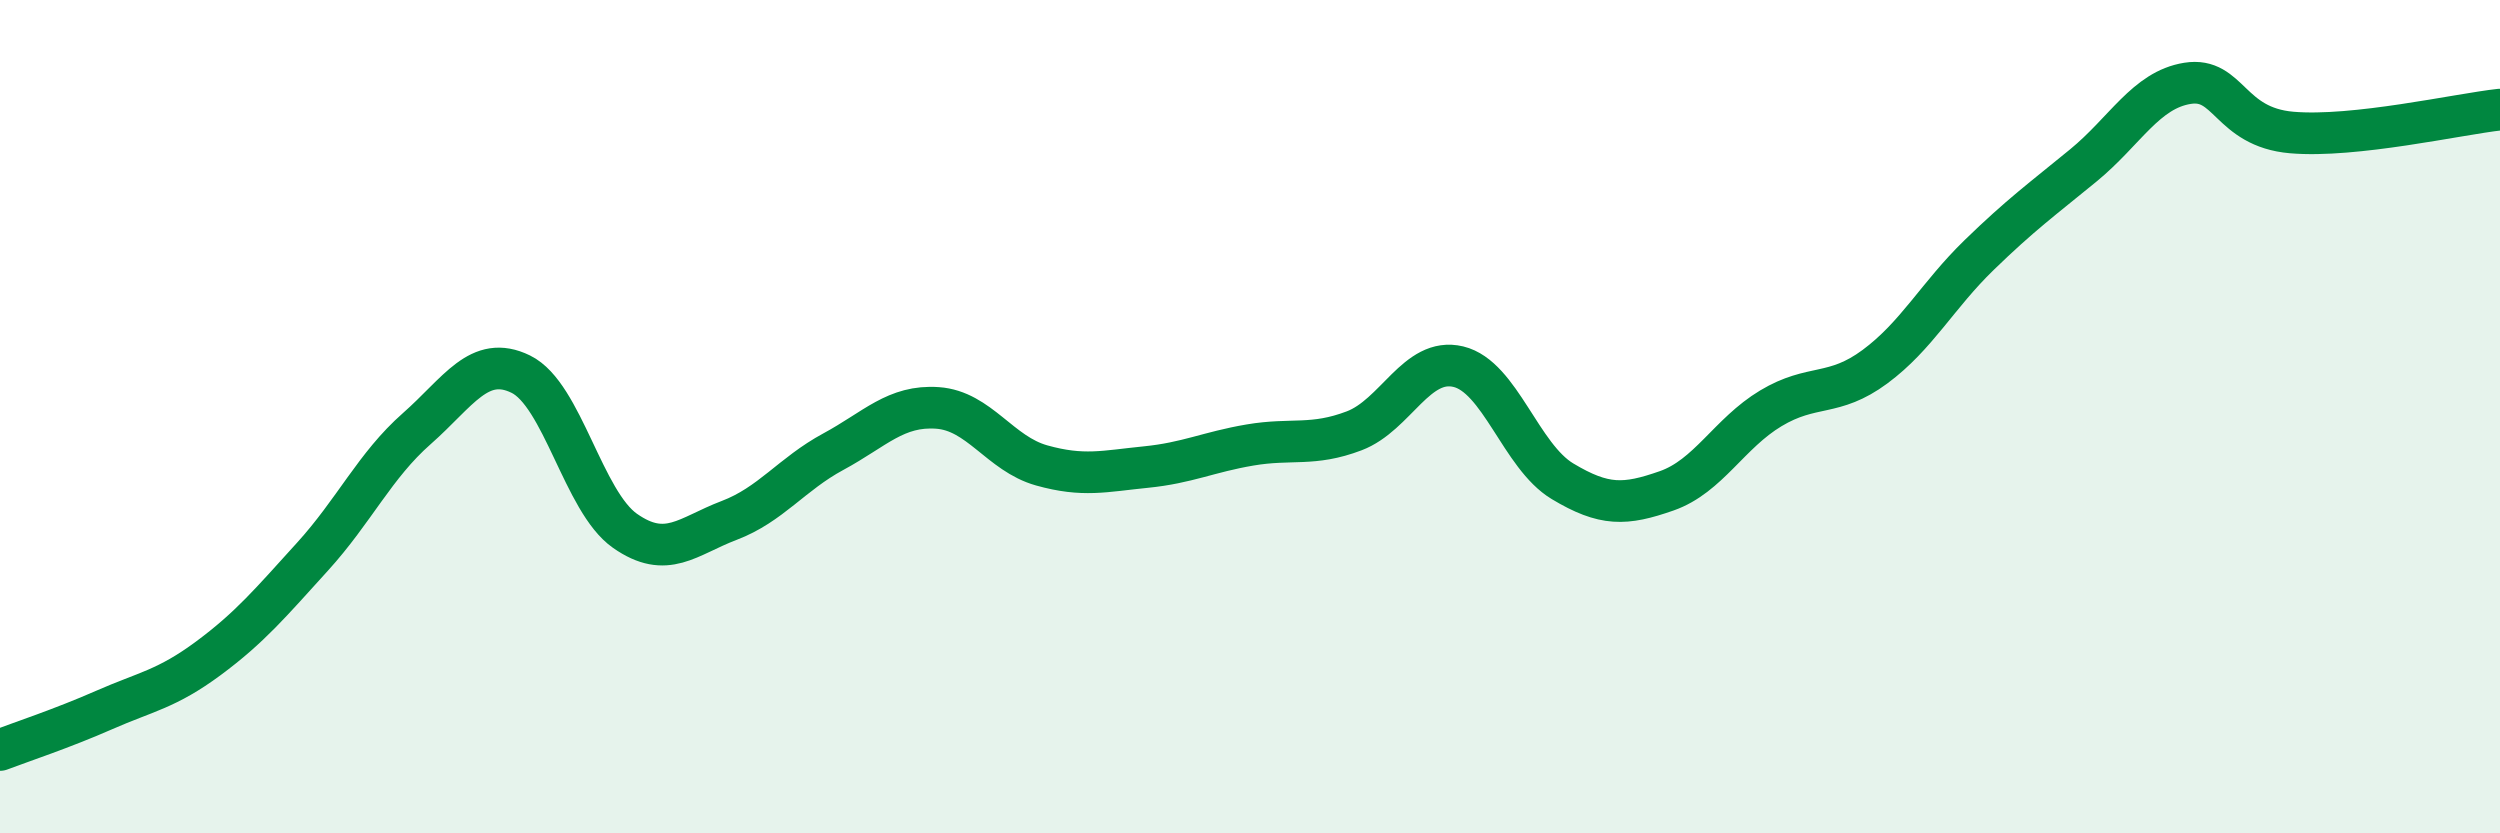 
    <svg width="60" height="20" viewBox="0 0 60 20" xmlns="http://www.w3.org/2000/svg">
      <path
        d="M 0,18 C 0.5,17.81 1.5,17.48 2.5,17.04 C 3.5,16.6 4,16.54 5,15.8 C 6,15.06 6.5,14.46 7.5,13.36 C 8.5,12.26 9,11.17 10,10.29 C 11,9.41 11.5,8.49 12.5,8.98 C 13.5,9.47 14,12.04 15,12.74 C 16,13.44 16.5,12.87 17.5,12.49 C 18.5,12.11 19,11.38 20,10.84 C 21,10.3 21.5,9.72 22.5,9.79 C 23.5,9.86 24,10.89 25,11.17 C 26,11.45 26.5,11.31 27.5,11.21 C 28.5,11.11 29,10.85 30,10.68 C 31,10.51 31.5,10.72 32.5,10.34 C 33.5,9.96 34,8.56 35,8.8 C 36,9.04 36.5,10.95 37.5,11.55 C 38.5,12.15 39,12.13 40,11.78 C 41,11.43 41.5,10.4 42.5,9.8 C 43.5,9.2 44,9.54 45,8.8 C 46,8.06 46.5,7.09 47.5,6.12 C 48.5,5.15 49,4.79 50,3.97 C 51,3.15 51.5,2.16 52.5,2 C 53.5,1.84 53.5,3.05 55,3.18 C 56.5,3.31 59,2.74 60,2.63L60 20L0 20Z"
        fill="#008740"
        opacity="0.1"
        stroke-linecap="round"
        stroke-linejoin="round"
      />
      <path
        d="M 0,18 C 0.5,17.81 1.5,17.48 2.5,17.04 C 3.5,16.6 4,16.54 5,15.8 C 6,15.06 6.5,14.46 7.5,13.36 C 8.5,12.26 9,11.17 10,10.29 C 11,9.41 11.5,8.49 12.5,8.98 C 13.5,9.47 14,12.04 15,12.74 C 16,13.44 16.5,12.87 17.5,12.49 C 18.5,12.11 19,11.38 20,10.84 C 21,10.3 21.5,9.72 22.5,9.79 C 23.5,9.86 24,10.89 25,11.17 C 26,11.45 26.5,11.31 27.5,11.21 C 28.5,11.11 29,10.85 30,10.68 C 31,10.51 31.5,10.72 32.5,10.34 C 33.5,9.96 34,8.56 35,8.8 C 36,9.04 36.5,10.95 37.5,11.55 C 38.5,12.15 39,12.13 40,11.78 C 41,11.43 41.5,10.4 42.5,9.8 C 43.5,9.2 44,9.54 45,8.8 C 46,8.06 46.5,7.09 47.5,6.12 C 48.5,5.15 49,4.79 50,3.97 C 51,3.15 51.5,2.16 52.5,2 C 53.5,1.84 53.5,3.05 55,3.18 C 56.5,3.31 59,2.74 60,2.63"
        stroke="#008740"
        stroke-width="1"
        fill="none"
        stroke-linecap="round"
        stroke-linejoin="round"
      />
    </svg>
  